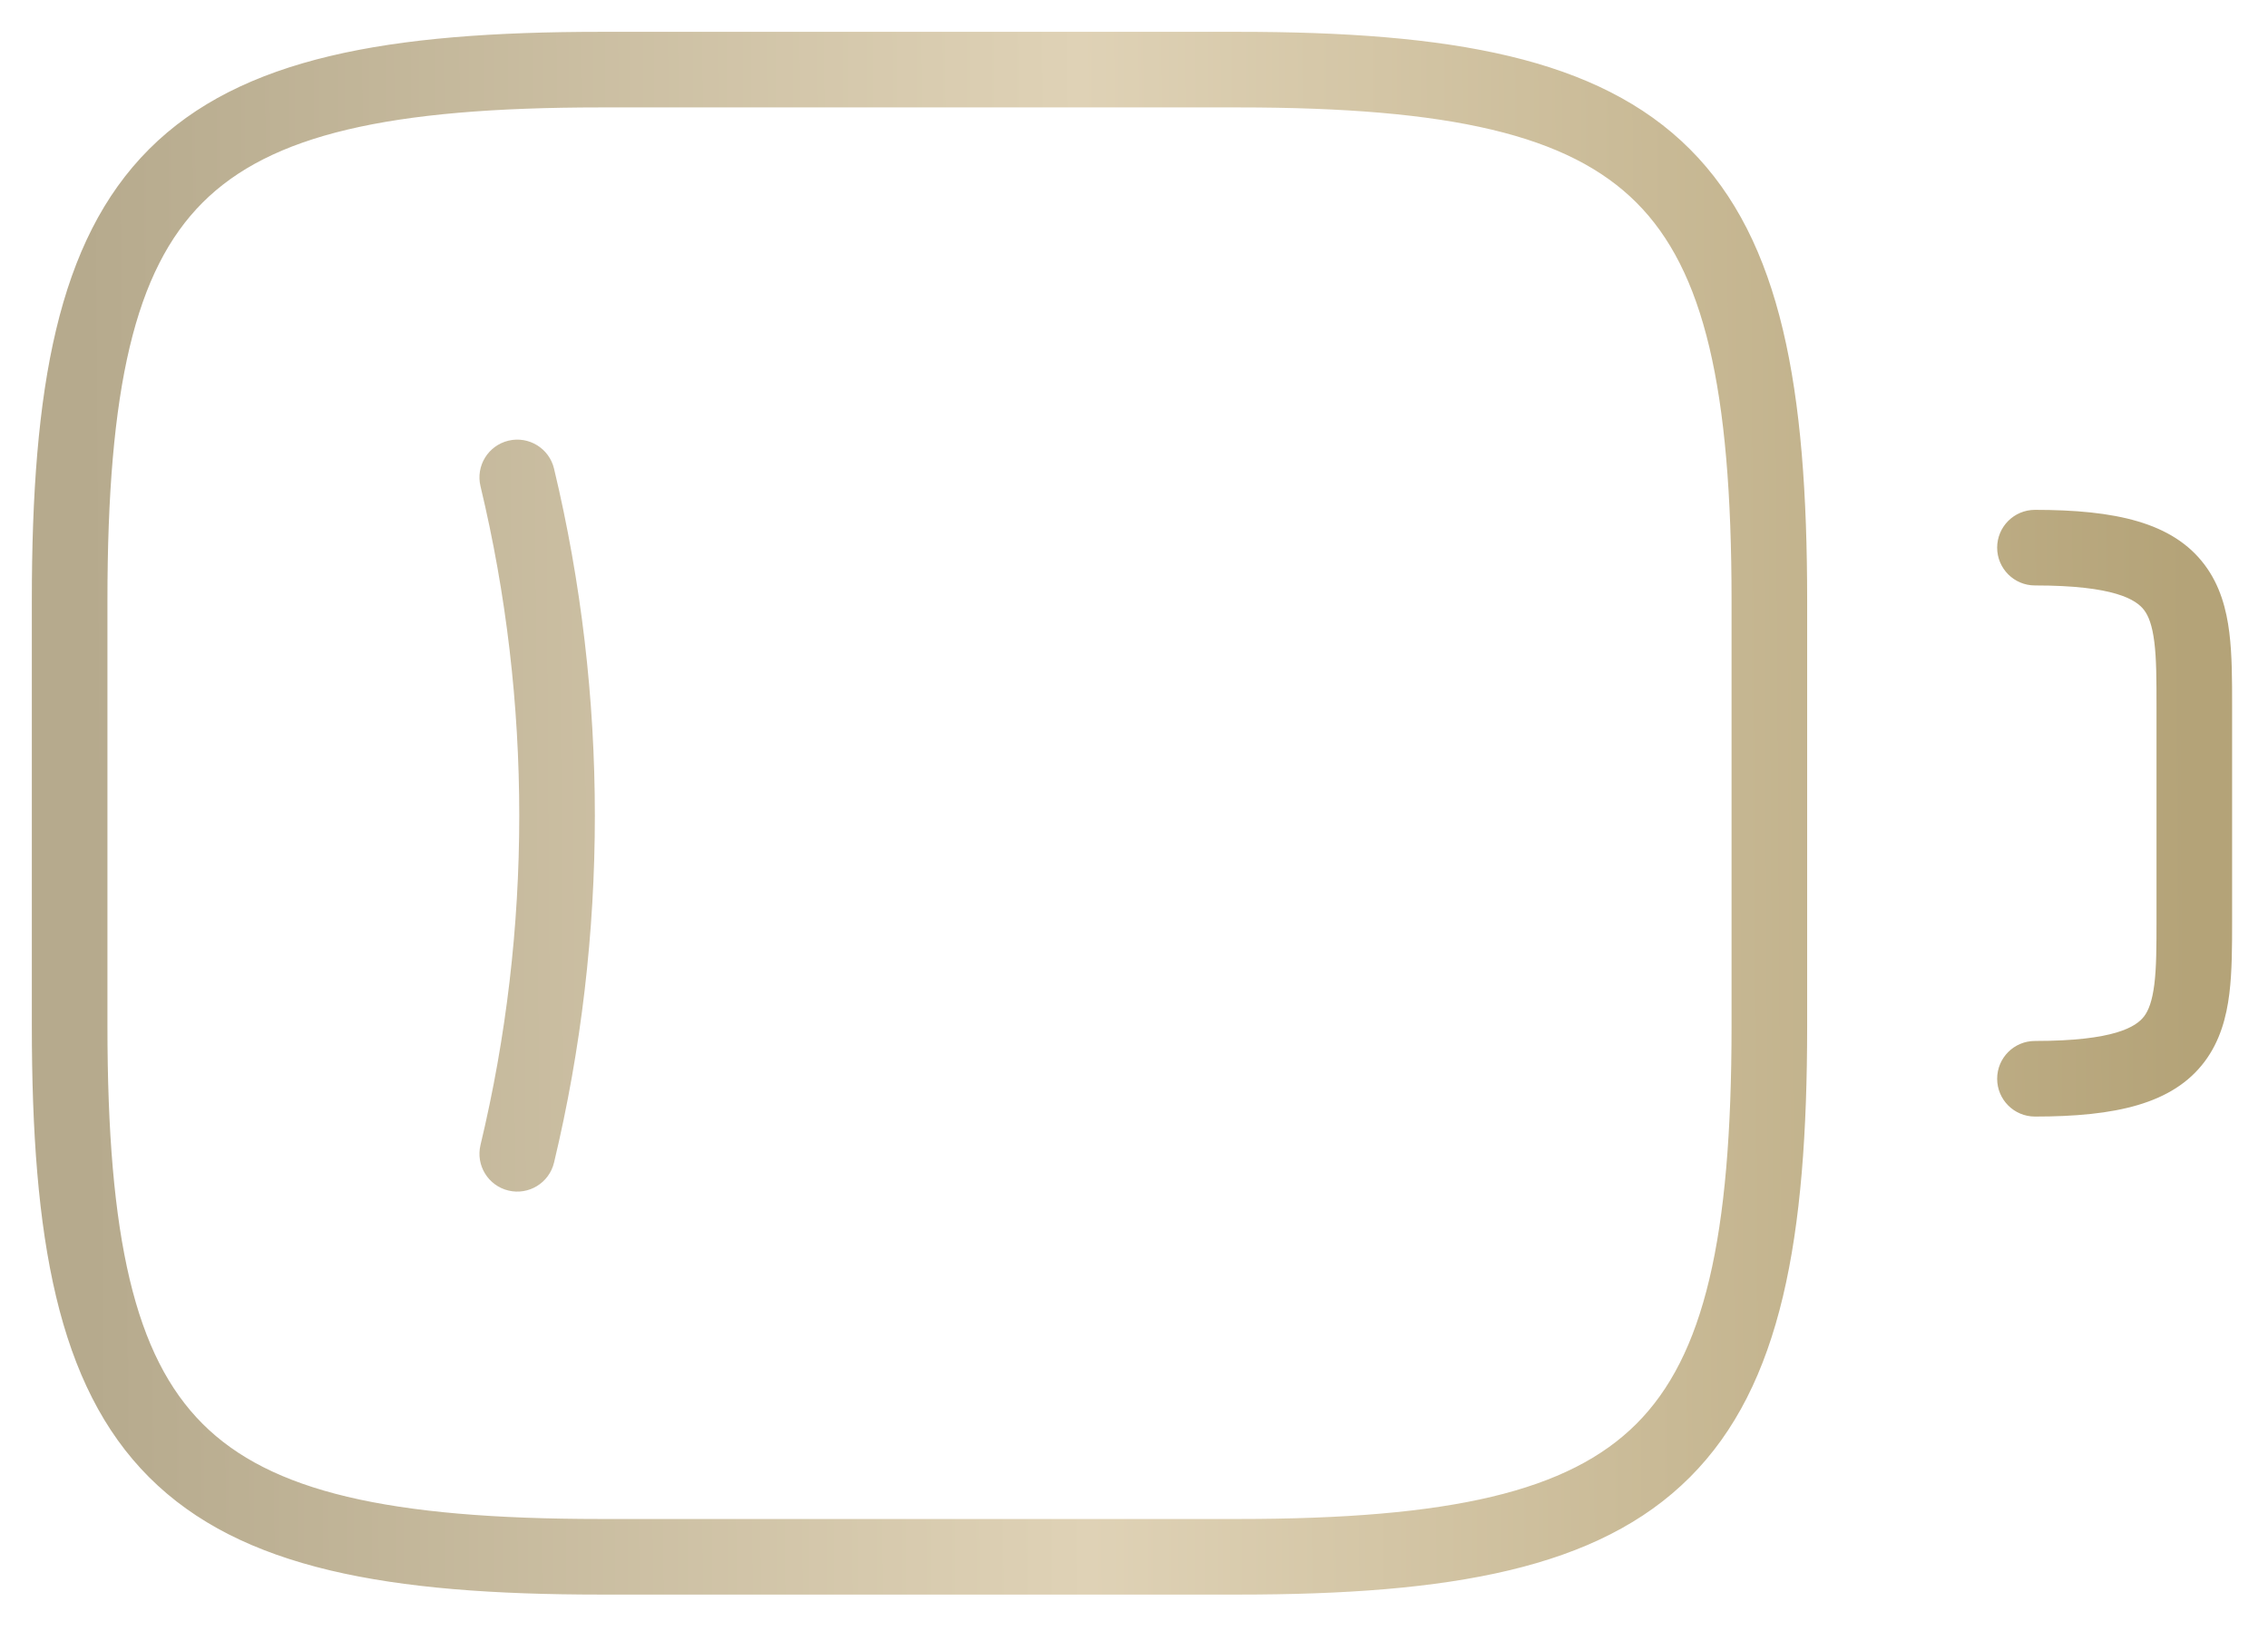 <?xml version="1.0" encoding="UTF-8"?> <svg xmlns="http://www.w3.org/2000/svg" width="57" height="41" viewBox="0 0 57 41" fill="none"> <mask id="path-1-outside-1_1348_37" maskUnits="userSpaceOnUse" x="0" y="0" width="57" height="41" fill="black"> <rect fill="white" width="57" height="41"></rect> <path fill-rule="evenodd" clip-rule="evenodd" d="M4.95 4.95C3.186 6.714 2.5 9.754 2.5 15.1V25.779C2.5 31.124 3.186 34.164 4.95 35.928C6.714 37.692 9.754 38.379 15.1 38.379H31.119C36.464 38.379 39.504 37.692 41.268 35.928C43.032 34.164 43.718 31.124 43.718 25.779V15.1C43.718 9.754 43.032 6.714 41.268 4.95C39.504 3.186 36.464 2.5 31.119 2.5H15.1C9.754 2.5 6.714 3.186 4.95 4.95ZM3.89 3.89C6.131 1.649 9.765 1 15.1 1H31.119C36.453 1 40.088 1.649 42.329 3.89C44.57 6.131 45.218 9.765 45.218 15.1V25.779C45.218 31.114 44.57 34.748 42.329 36.989C40.088 39.23 36.453 39.879 31.119 39.879H15.1C9.765 39.879 6.131 39.23 3.89 36.989C1.649 34.748 1 31.114 1 25.779V15.1C1 9.765 1.649 6.131 3.89 3.89ZM50.393 13.765C50.393 13.35 50.729 13.015 51.143 13.015C53.152 13.015 54.509 13.331 55.248 14.316C55.608 14.797 55.759 15.361 55.83 15.924C55.898 16.471 55.898 17.095 55.898 17.736L55.898 17.769V23.109L55.898 23.142C55.898 23.784 55.898 24.407 55.83 24.954C55.759 25.518 55.608 26.082 55.248 26.563C54.509 27.548 53.152 27.864 51.143 27.864C50.729 27.864 50.393 27.528 50.393 27.114C50.393 26.7 50.729 26.364 51.143 26.364C53.139 26.364 53.785 26.013 54.047 25.663C54.187 25.477 54.287 25.206 54.341 24.768C54.397 24.324 54.398 23.791 54.398 23.109V17.769C54.398 17.087 54.397 16.555 54.341 16.11C54.287 15.673 54.187 15.402 54.047 15.216C53.785 14.866 53.139 14.515 51.143 14.515C50.729 14.515 50.393 14.179 50.393 13.765ZM13.729 11.825C13.633 11.422 13.228 11.174 12.825 11.271C12.422 11.367 12.174 11.772 12.271 12.175C13.576 17.627 13.576 23.373 12.271 28.825C12.174 29.228 12.422 29.633 12.825 29.729C13.228 29.826 13.633 29.578 13.729 29.175C15.09 23.492 15.09 17.508 13.729 11.825Z"></path> </mask> <path fill-rule="evenodd" clip-rule="evenodd" d="M4.95 4.95C3.186 6.714 2.5 9.754 2.5 15.1V25.779C2.5 31.124 3.186 34.164 4.95 35.928C6.714 37.692 9.754 38.379 15.1 38.379H31.119C36.464 38.379 39.504 37.692 41.268 35.928C43.032 34.164 43.718 31.124 43.718 25.779V15.1C43.718 9.754 43.032 6.714 41.268 4.95C39.504 3.186 36.464 2.5 31.119 2.5H15.1C9.754 2.5 6.714 3.186 4.95 4.95ZM3.89 3.89C6.131 1.649 9.765 1 15.1 1H31.119C36.453 1 40.088 1.649 42.329 3.89C44.57 6.131 45.218 9.765 45.218 15.1V25.779C45.218 31.114 44.57 34.748 42.329 36.989C40.088 39.23 36.453 39.879 31.119 39.879H15.1C9.765 39.879 6.131 39.23 3.89 36.989C1.649 34.748 1 31.114 1 25.779V15.1C1 9.765 1.649 6.131 3.89 3.89ZM50.393 13.765C50.393 13.35 50.729 13.015 51.143 13.015C53.152 13.015 54.509 13.331 55.248 14.316C55.608 14.797 55.759 15.361 55.83 15.924C55.898 16.471 55.898 17.095 55.898 17.736L55.898 17.769V23.109L55.898 23.142C55.898 23.784 55.898 24.407 55.83 24.954C55.759 25.518 55.608 26.082 55.248 26.563C54.509 27.548 53.152 27.864 51.143 27.864C50.729 27.864 50.393 27.528 50.393 27.114C50.393 26.7 50.729 26.364 51.143 26.364C53.139 26.364 53.785 26.013 54.047 25.663C54.187 25.477 54.287 25.206 54.341 24.768C54.397 24.324 54.398 23.791 54.398 23.109V17.769C54.398 17.087 54.397 16.555 54.341 16.11C54.287 15.673 54.187 15.402 54.047 15.216C53.785 14.866 53.139 14.515 51.143 14.515C50.729 14.515 50.393 14.179 50.393 13.765ZM13.729 11.825C13.633 11.422 13.228 11.174 12.825 11.271C12.422 11.367 12.174 11.772 12.271 12.175C13.576 17.627 13.576 23.373 12.271 28.825C12.174 29.228 12.422 29.633 12.825 29.729C13.228 29.826 13.633 29.578 13.729 29.175C15.09 23.492 15.09 17.508 13.729 11.825Z" fill="url(#paint0_linear_1348_37)"></path> <path d="M4.95 4.95L5.092 5.092L5.092 5.092L4.95 4.95ZM4.95 35.928L5.092 35.787L5.092 35.787L4.95 35.928ZM41.268 35.928L41.127 35.787L41.127 35.787L41.268 35.928ZM41.268 4.95L41.127 5.092L41.127 5.092L41.268 4.95ZM3.89 3.89L3.748 3.748L3.748 3.748L3.89 3.89ZM42.329 3.89L42.47 3.748L42.47 3.748L42.329 3.89ZM3.89 36.989L3.748 37.13L3.748 37.13L3.89 36.989ZM55.248 14.316L55.407 14.196L55.407 14.196L55.248 14.316ZM55.83 15.924L55.631 15.949L55.631 15.949L55.83 15.924ZM55.898 17.736L56.098 17.736L56.098 17.736L55.898 17.736ZM55.898 17.769L55.698 17.769V17.769H55.898ZM55.898 23.109L55.698 23.109L55.698 23.109L55.898 23.109ZM55.898 23.142L56.098 23.142L56.098 23.142L55.898 23.142ZM55.83 24.954L55.631 24.93L55.631 24.93L55.83 24.954ZM55.248 26.563L55.407 26.683L55.407 26.683L55.248 26.563ZM54.047 25.663L53.888 25.543L53.888 25.543L54.047 25.663ZM54.341 24.768L54.54 24.793L54.54 24.793L54.341 24.768ZM54.341 16.11L54.54 16.085L54.54 16.085L54.341 16.11ZM54.047 15.216L53.888 15.336L53.888 15.336L54.047 15.216ZM12.825 11.271L12.779 11.076L12.779 11.076L12.825 11.271ZM13.729 11.825L13.535 11.872L13.535 11.872L13.729 11.825ZM12.271 12.175L12.076 12.221L12.076 12.221L12.271 12.175ZM12.271 28.825L12.076 28.779L12.076 28.779L12.271 28.825ZM12.825 29.729L12.779 29.924L12.779 29.924L12.825 29.729ZM13.729 29.175L13.535 29.128L13.535 29.128L13.729 29.175ZM2.7 15.1C2.7 9.753 3.391 6.792 5.092 5.092L4.809 4.809C2.981 6.636 2.3 9.756 2.3 15.1H2.7ZM2.7 25.779V15.1H2.3V25.779H2.7ZM5.092 35.787C3.391 34.087 2.7 31.126 2.7 25.779H2.3C2.3 31.123 2.981 34.242 4.809 36.07L5.092 35.787ZM15.1 38.179C9.753 38.179 6.792 37.487 5.092 35.787L4.809 36.07C6.636 37.897 9.756 38.579 15.1 38.579V38.179ZM31.119 38.179H15.1V38.579H31.119V38.179ZM41.127 35.787C39.426 37.487 36.466 38.179 31.119 38.179V38.579C36.463 38.579 39.582 37.897 41.41 36.07L41.127 35.787ZM43.518 25.779C43.518 31.126 42.827 34.087 41.127 35.787L41.41 36.07C43.237 34.242 43.918 31.123 43.918 25.779H43.518ZM43.518 15.1V25.779H43.918V15.1H43.518ZM41.127 5.092C42.827 6.792 43.518 9.753 43.518 15.1H43.918C43.918 9.756 43.237 6.636 41.41 4.809L41.127 5.092ZM31.119 2.7C36.466 2.7 39.426 3.391 41.127 5.092L41.41 4.809C39.582 2.981 36.463 2.3 31.119 2.3V2.7ZM15.1 2.7H31.119V2.3H15.1V2.7ZM5.092 5.092C6.792 3.391 9.753 2.7 15.1 2.7V2.3C9.756 2.3 6.636 2.981 4.809 4.809L5.092 5.092ZM15.1 0.8C9.766 0.8 6.053 1.444 3.748 3.748L4.031 4.031C6.208 1.854 9.764 1.2 15.1 1.2V0.8ZM31.119 0.8H15.1V1.2H31.119V0.8ZM42.47 3.748C40.166 1.444 36.452 0.8 31.119 0.8V1.2C36.455 1.2 40.01 1.854 42.188 4.031L42.47 3.748ZM45.418 15.1C45.418 9.766 44.775 6.053 42.47 3.748L42.188 4.031C44.365 6.208 45.018 9.764 45.018 15.1H45.418ZM45.418 25.779V15.1H45.018V25.779H45.418ZM42.47 37.13C44.775 34.826 45.418 31.112 45.418 25.779H45.018C45.018 31.115 44.365 34.67 42.188 36.848L42.47 37.13ZM31.119 40.079C36.452 40.079 40.166 39.435 42.47 37.13L42.188 36.848C40.01 39.025 36.455 39.679 31.119 39.679V40.079ZM15.1 40.079H31.119V39.679H15.1V40.079ZM3.748 37.13C6.053 39.435 9.766 40.079 15.1 40.079V39.679C9.764 39.679 6.208 39.025 4.031 36.848L3.748 37.13ZM0.8 25.779C0.8 31.112 1.444 34.826 3.748 37.13L4.031 36.848C1.854 34.67 1.2 31.115 1.2 25.779H0.8ZM0.8 15.1V25.779H1.2V15.1H0.8ZM3.748 3.748C1.444 6.053 0.8 9.766 0.8 15.1H1.2C1.2 9.764 1.854 6.208 4.031 4.031L3.748 3.748ZM51.143 12.815C50.618 12.815 50.193 13.24 50.193 13.765H50.593C50.593 13.461 50.839 13.215 51.143 13.215V12.815ZM55.407 14.196C54.605 13.126 53.154 12.815 51.143 12.815V13.215C53.15 13.215 54.412 13.535 55.087 14.436L55.407 14.196ZM56.028 15.899C55.956 15.319 55.798 14.716 55.407 14.196L55.087 14.436C55.419 14.878 55.563 15.402 55.631 15.949L56.028 15.899ZM56.098 17.736C56.098 17.098 56.098 16.462 56.028 15.899L55.631 15.949C55.698 16.482 55.698 17.092 55.698 17.736L56.098 17.736ZM56.098 17.769L56.098 17.736L55.698 17.736L55.698 17.769L56.098 17.769ZM56.098 23.109V17.769H55.698V23.109H56.098ZM56.098 23.142L56.098 23.109L55.698 23.109L55.698 23.142L56.098 23.142ZM56.028 24.979C56.098 24.417 56.098 23.78 56.098 23.142L55.698 23.142C55.698 23.787 55.698 24.397 55.631 24.93L56.028 24.979ZM55.407 26.683C55.798 26.162 55.956 25.559 56.028 24.979L55.631 24.93C55.563 25.476 55.419 26.001 55.087 26.443L55.407 26.683ZM51.143 28.064C53.154 28.064 54.605 27.753 55.407 26.683L55.087 26.443C54.412 27.343 53.15 27.664 51.143 27.664V28.064ZM50.193 27.114C50.193 27.639 50.618 28.064 51.143 28.064V27.664C50.839 27.664 50.593 27.418 50.593 27.114H50.193ZM51.143 26.164C50.618 26.164 50.193 26.589 50.193 27.114H50.593C50.593 26.81 50.839 26.564 51.143 26.564V26.164ZM53.888 25.543C53.688 25.808 53.138 26.164 51.143 26.164V26.564C53.141 26.564 53.882 26.217 54.208 25.783L53.888 25.543ZM54.143 24.744C54.09 25.164 53.998 25.396 53.888 25.543L54.208 25.783C54.377 25.557 54.483 25.248 54.54 24.793L54.143 24.744ZM54.198 23.109C54.198 23.795 54.197 24.314 54.143 24.744L54.54 24.793C54.597 24.334 54.598 23.787 54.598 23.109H54.198ZM54.198 17.769V23.109H54.598V17.769H54.198ZM54.143 16.135C54.197 16.565 54.198 17.084 54.198 17.769H54.598C54.598 17.091 54.597 16.545 54.54 16.085L54.143 16.135ZM53.888 15.336C53.998 15.483 54.09 15.714 54.143 16.135L54.54 16.085C54.483 15.631 54.377 15.321 54.208 15.096L53.888 15.336ZM51.143 14.715C53.138 14.715 53.688 15.071 53.888 15.336L54.208 15.096C53.882 14.661 53.141 14.315 51.143 14.315V14.715ZM50.193 13.765C50.193 14.289 50.618 14.715 51.143 14.715V14.315C50.839 14.315 50.593 14.068 50.593 13.765H50.193ZM12.872 11.465C13.167 11.394 13.464 11.576 13.535 11.872L13.924 11.779C13.802 11.268 13.289 10.954 12.779 11.076L12.872 11.465ZM12.465 12.128C12.394 11.833 12.576 11.536 12.872 11.465L12.779 11.076C12.268 11.198 11.954 11.711 12.076 12.221L12.465 12.128ZM12.465 28.872C13.778 23.389 13.778 17.611 12.465 12.128L12.076 12.221C13.375 17.643 13.375 23.357 12.076 28.779L12.465 28.872ZM12.872 29.535C12.576 29.464 12.394 29.167 12.465 28.872L12.076 28.779C11.954 29.289 12.268 29.802 12.779 29.924L12.872 29.535ZM13.535 29.128C13.464 29.424 13.167 29.606 12.872 29.535L12.779 29.924C13.289 30.046 13.802 29.732 13.924 29.221L13.535 29.128ZM13.535 11.872C14.888 17.524 14.888 23.476 13.535 29.128L13.924 29.221C15.292 23.508 15.292 17.492 13.924 11.779L13.535 11.872Z" fill="url(#paint1_linear_1348_37)" mask="url(#path-1-outside-1_1348_37)"></path> <defs> <linearGradient id="paint0_linear_1348_37" x1="2.328" y1="39.879" x2="55.154" y2="39.54" gradientUnits="userSpaceOnUse"> <stop stop-color="#B6AA8D"></stop> <stop offset="0.474" stop-color="#DFD2B6"></stop> <stop offset="1" stop-color="#B4A378"></stop> </linearGradient> <linearGradient id="paint1_linear_1348_37" x1="2.328" y1="39.879" x2="55.154" y2="39.54" gradientUnits="userSpaceOnUse"> <stop stop-color="#B6AA8D"></stop> <stop offset="0.474" stop-color="#DFD2B6"></stop> <stop offset="1" stop-color="#B4A378"></stop> </linearGradient> </defs> </svg> 
